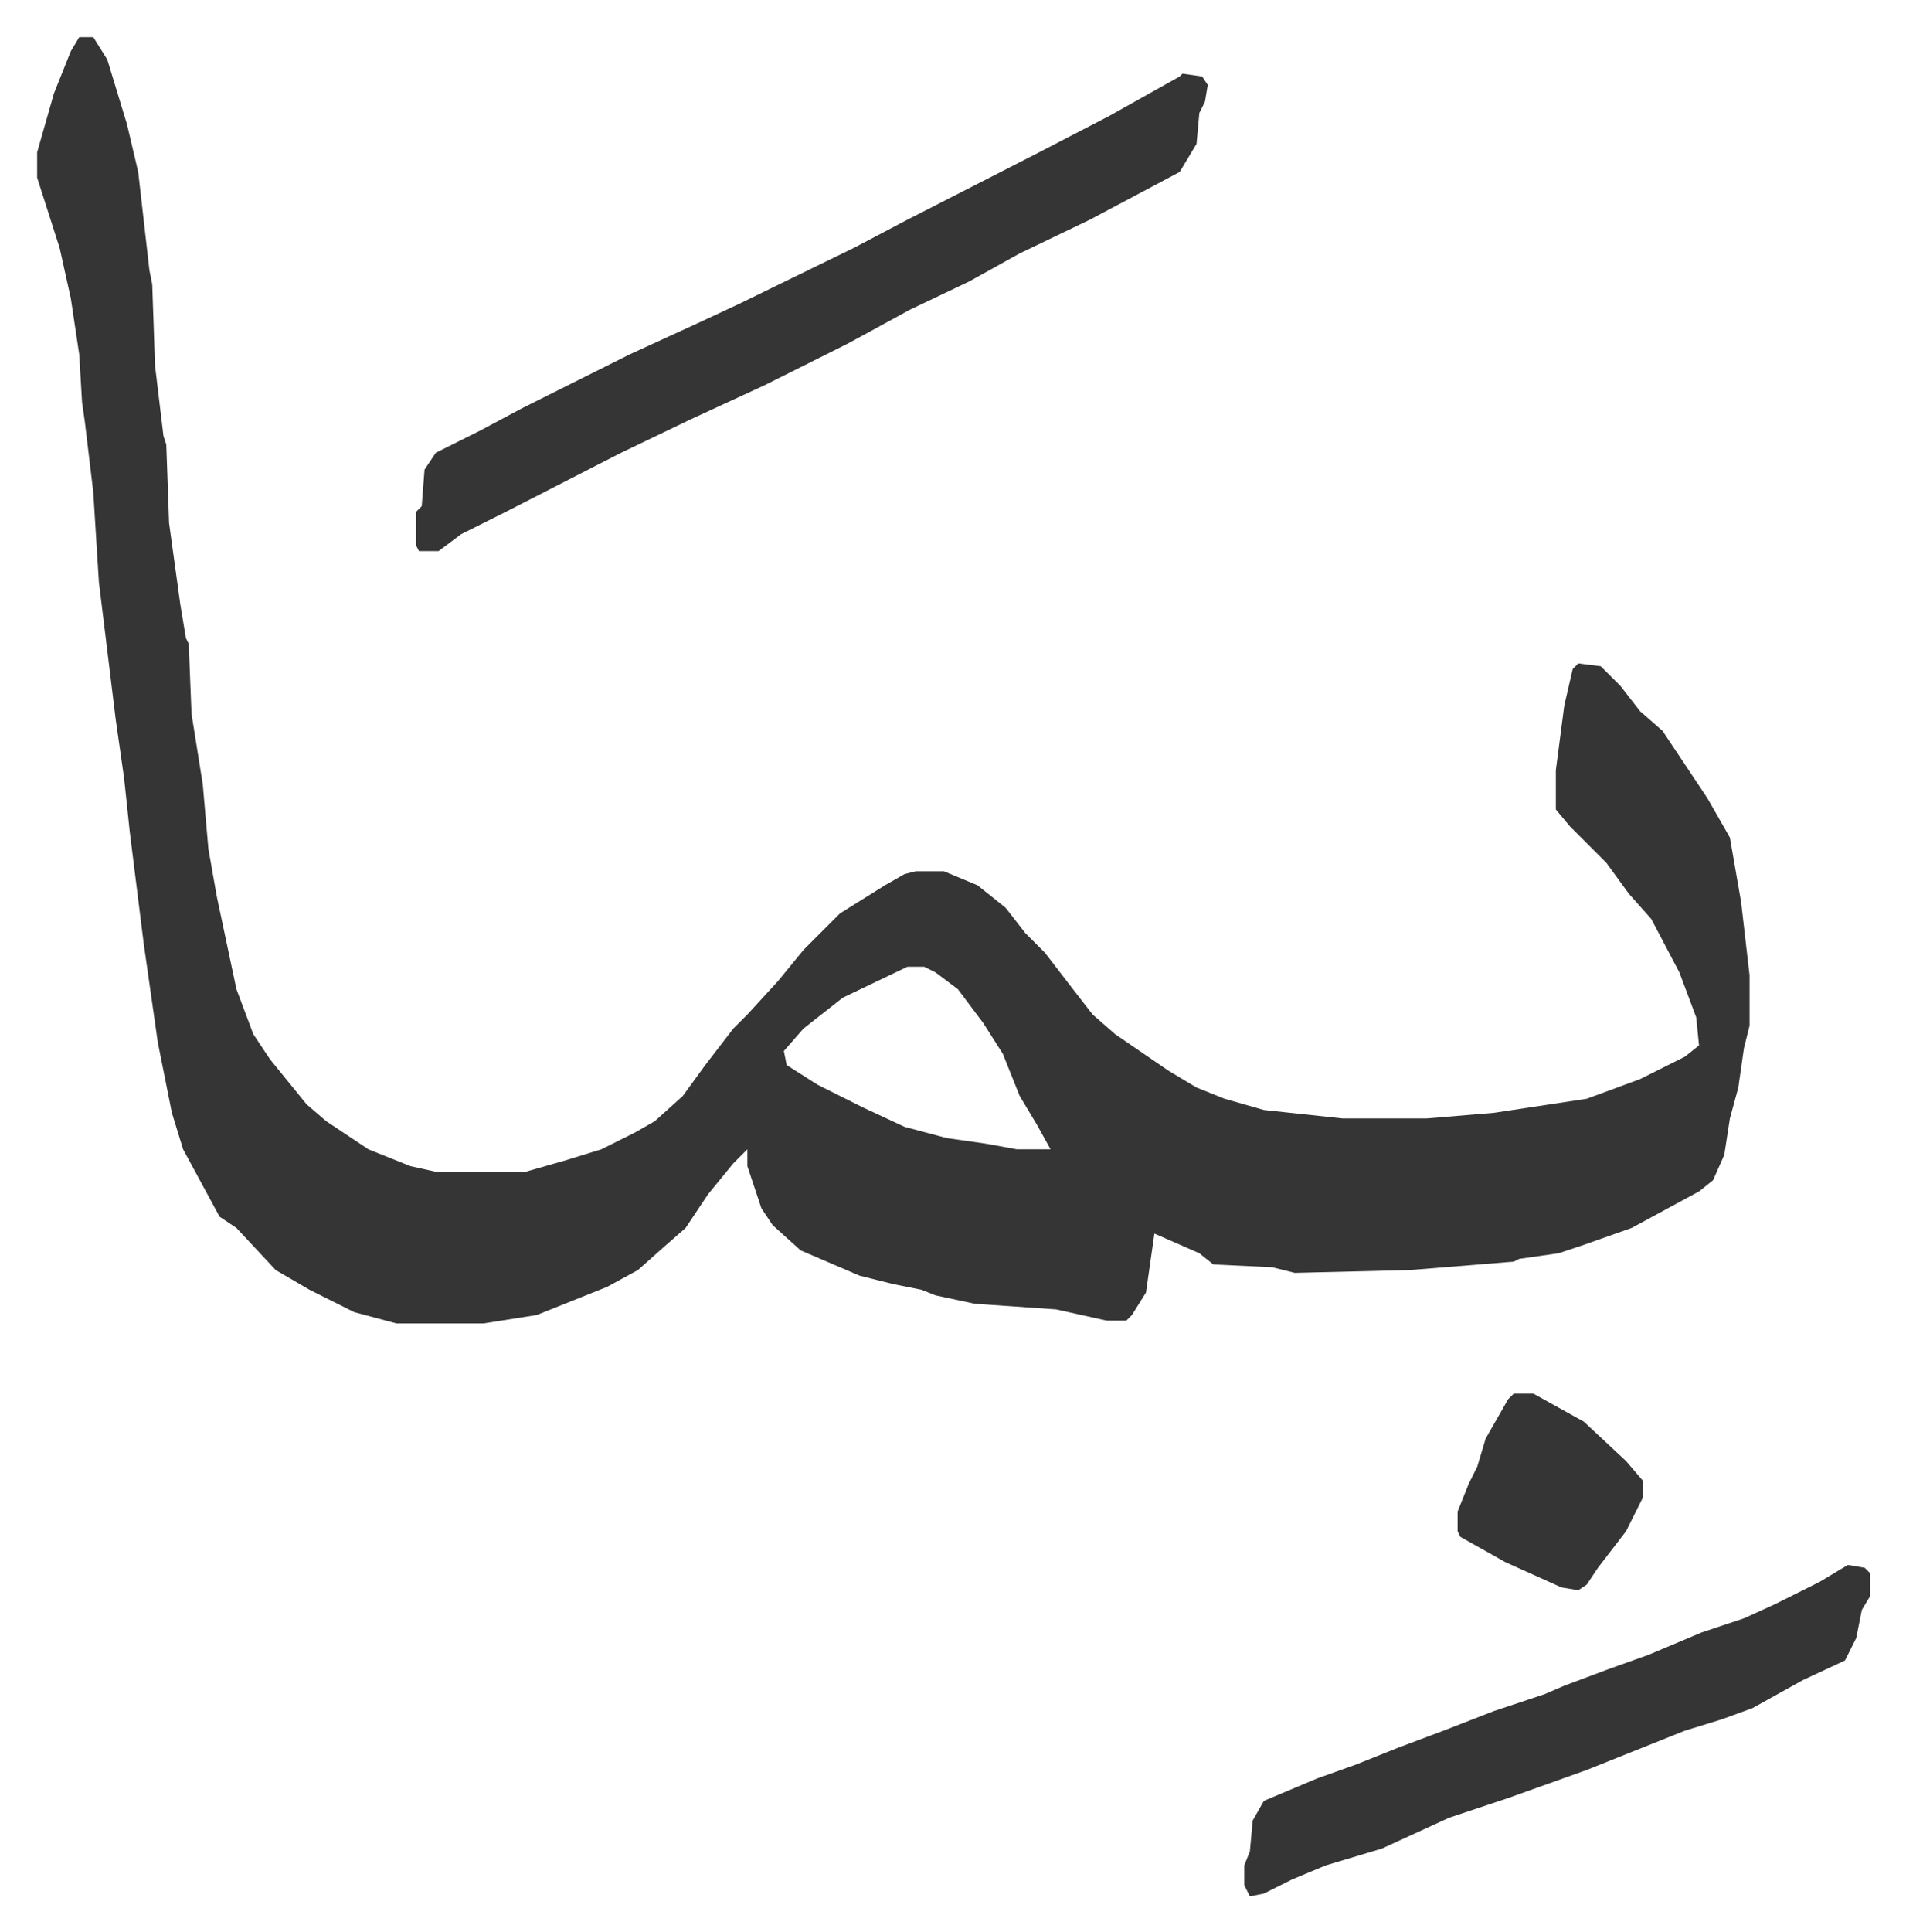 <svg xmlns="http://www.w3.org/2000/svg" role="img" viewBox="-13.23 522.77 678.96 687.96"><path fill="#353535" id="rule_normal" d="M15 536h5l5 8 7 23 4 17 4 35 1 5 1 29 3 25 1 3 1 28 4 29 2 12 1 2 1 25 4 25 2 23 3 17 7 33 6 16 6 9 13 16 7 6 15 10 15 6 9 2h32l14-4 13-4 12-6 7-4 10-9 8-11 10-13 5-5 11-12 9-11 13-13 16-10 7-4 4-1h10l12 5 10 8 7 9 7 7 10 13 7 9 8 7 19 13 10 6 10 4 14 4 28 3h30l24-2 33-5 19-7 16-8 5-4-1-10-6-16-10-19-8-9-8-11-8-8-5-5-5-6v-14l3-23 3-13 2-2 8 1 7 7 7 9 8 7 16 24 8 14 4 23 3 26v18l-2 8-2 14-3 11-2 13-4 9-5 4-24 13-17 6-9 3-14 2-2 1-37 3-41 1-8-2-21-1-5-4-16-7-3 21-5 8-2 2h-7l-18-4-29-2-14-3-5-2-10-2-12-3-21-9-10-9-4-6-5-15v-6l-5 5-9 11-8 12-8 7-9 8-11 6-25 10-19 3h-31l-15-4-16-8-12-7-14-15-6-4-13-24-4-13-5-25-5-35-5-40-2-19-3-21-6-49-2-32-3-25-1-7-1-17-3-20-4-18-8-25v-9l6-21 6-15zm295 331l-23 11-14 11-7 8 1 5 11 7 16 8 15 7 15 4 14 2 11 2h12l-5-9-6-10-6-15-7-11-9-12-8-6-4-2z"/><path fill="#353535" id="rule_normal" d="M408 549l7 1 2 3-1 6-2 4-1 11-6 10-32 17-25 12-18 10-21 10-22 12-30 15-26 12-25 12-41 21-16 8-8 6h-7l-1-2v-12l2-2 1-13 4-6 16-8 15-8 16-8 22-11 24-11 15-7 41-20 19-10 45-23 27-14 25-14zm237 531l6 1 2 2v8l-3 5-2 10-4 8-15 7-18 10-11 4-13 4-20 8-15 6-28 10-21 7-24 11-20 6-12 5-10 5-5 1-2-4v-7l2-5 1-11 4-7 19-8 14-5 15-6 16-6 18-7 18-6 7-3 16-6 14-5 19-8 15-5 11-5 16-8zm-119-61h7l18 10 15 14 6 7v6l-6 12-10 13-4 6-3 2-6-1-20-9-16-9-1-2v-7l4-10 3-6 3-10 8-14z"/></svg>
